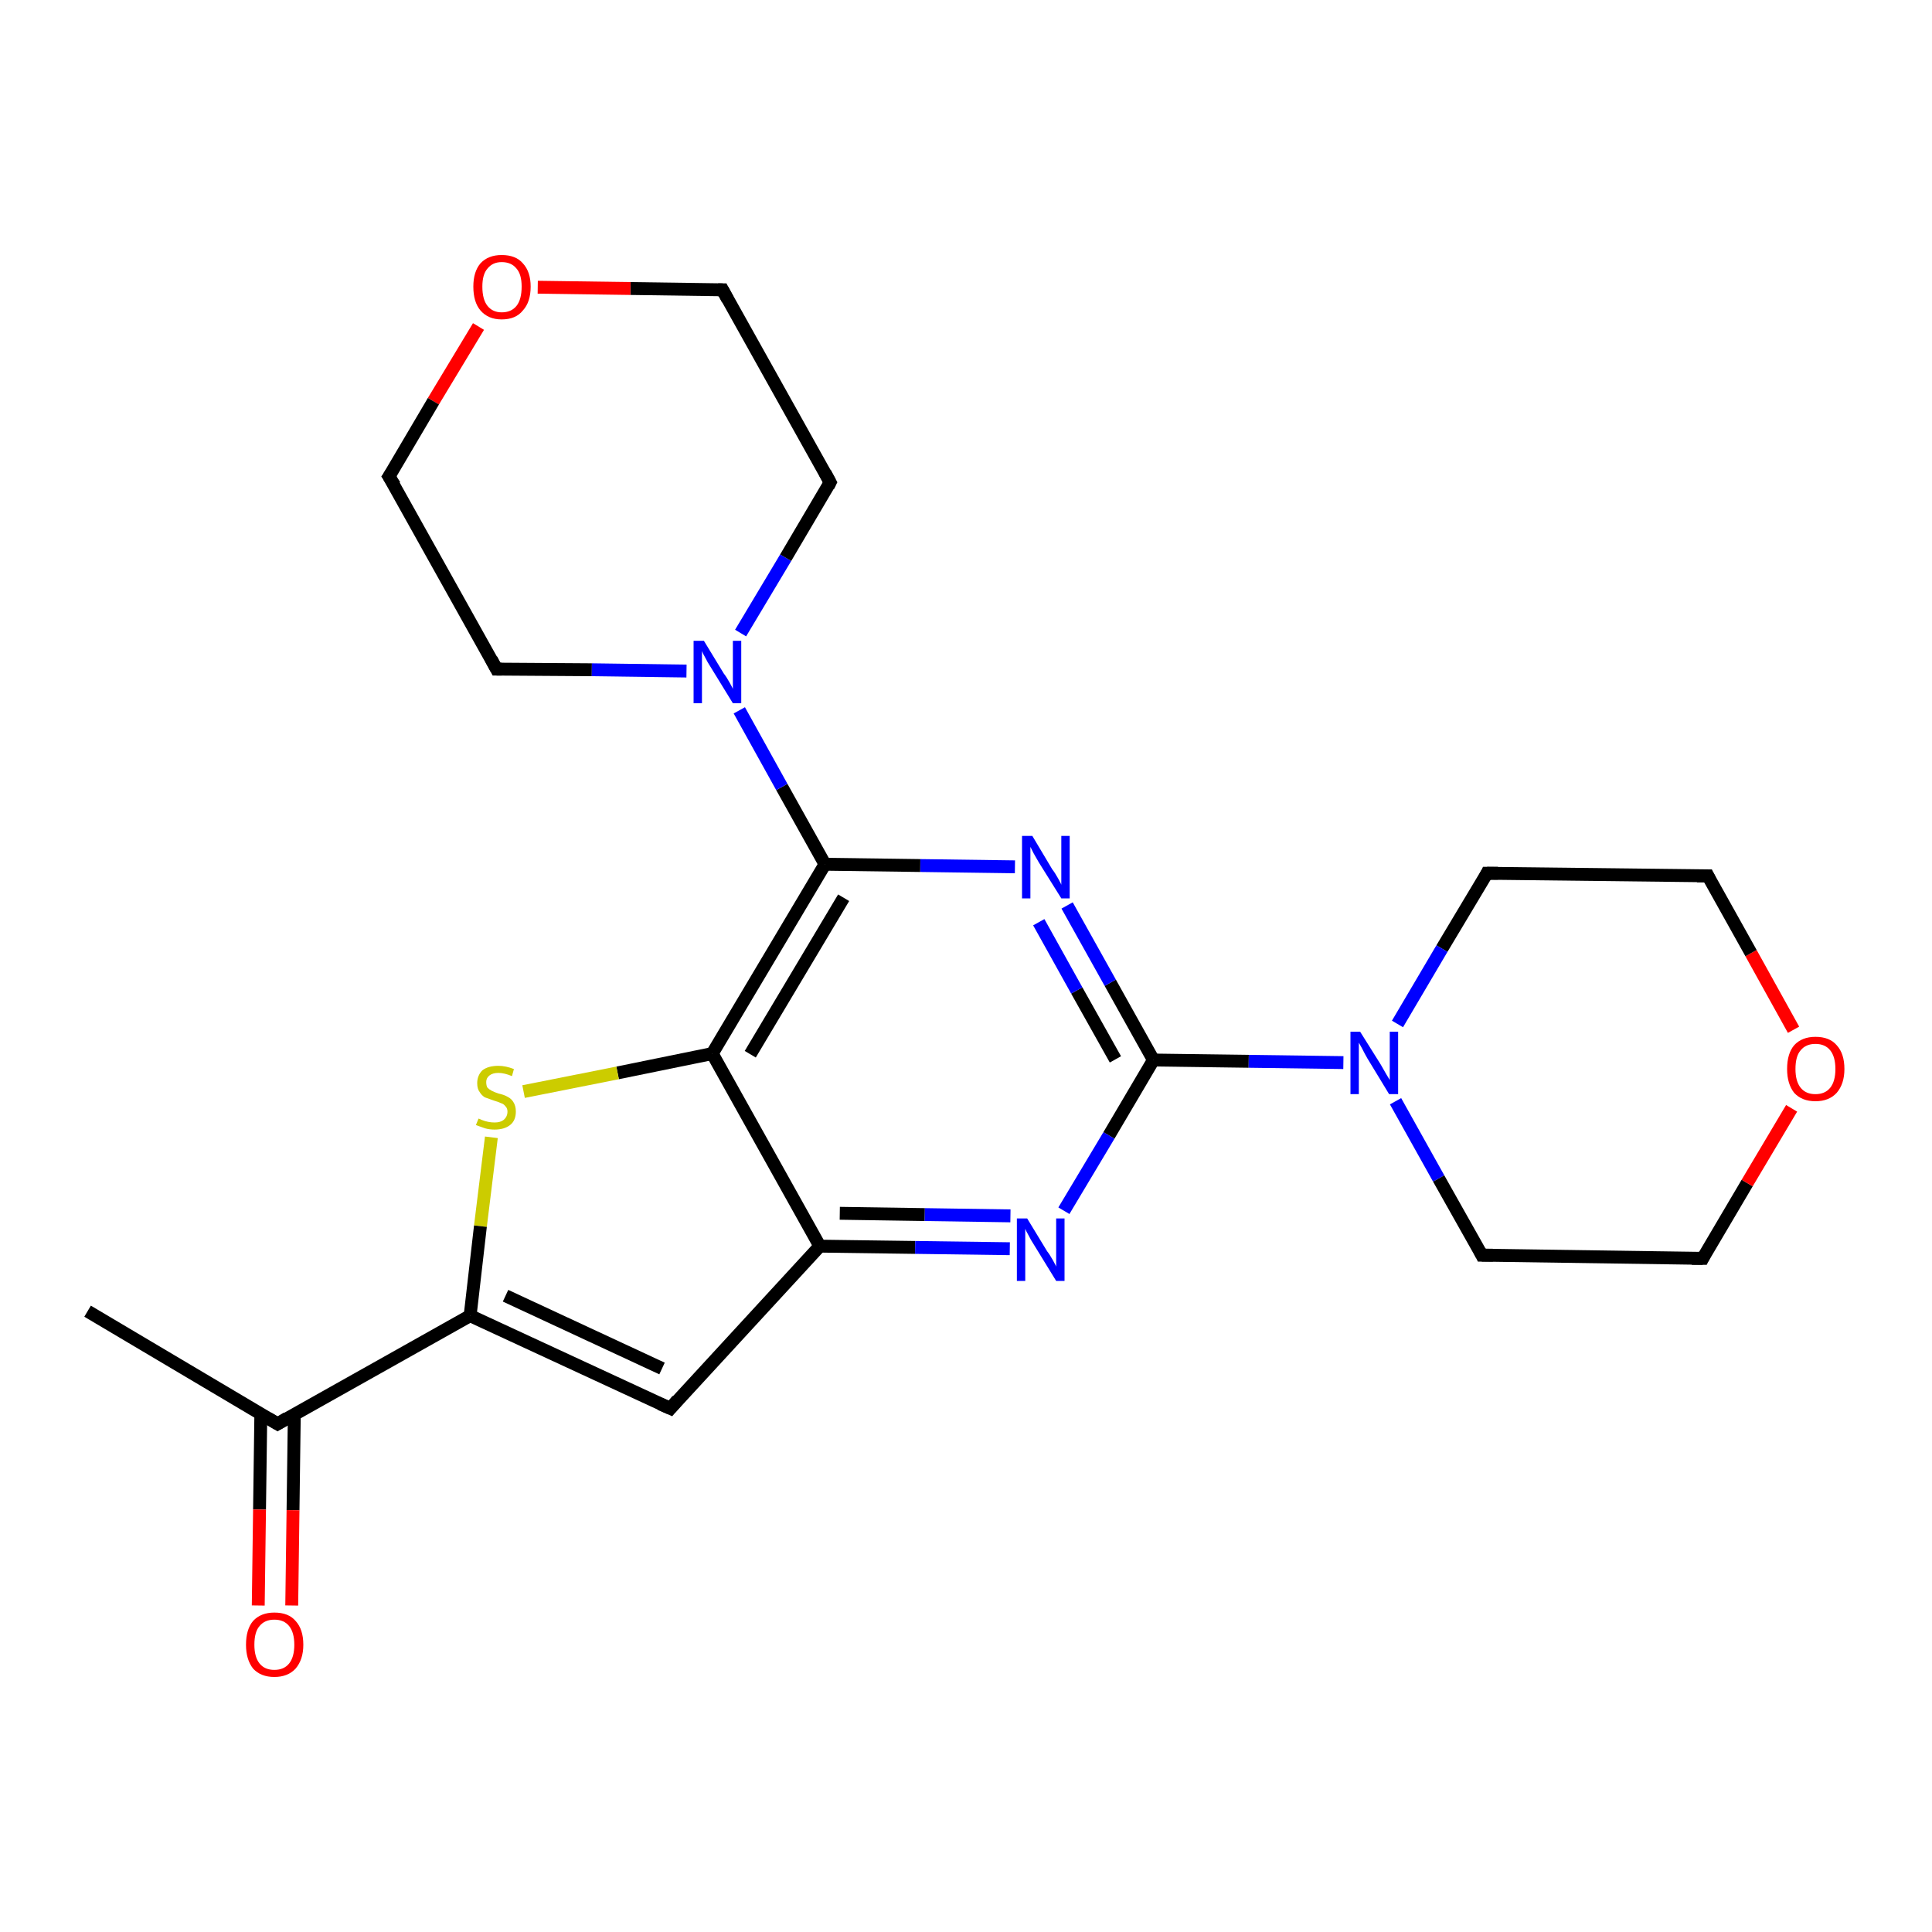 <?xml version='1.0' encoding='iso-8859-1'?>
<svg version='1.1' baseProfile='full'
              xmlns='http://www.w3.org/2000/svg'
                      xmlns:rdkit='http://www.rdkit.org/xml'
                      xmlns:xlink='http://www.w3.org/1999/xlink'
                  xml:space='preserve'
width='300px' height='300px' viewBox='0 0 300 300'>
<!-- END OF HEADER -->
<rect style='opacity:1.0;fill:#FFFFFF;stroke:none' width='300.0' height='300.0' x='0.0' y='0.0'> </rect>
<path class='bond-0 atom-0 atom-1' d='M 13.6,203.6 L 43.1,221.1' style='fill:none;fill-rule:evenodd;stroke:#000000;stroke-width:2.0px;stroke-linecap:butt;stroke-linejoin:miter;stroke-opacity:1' />
<path class='bond-1 atom-1 atom-2' d='M 40.5,219.6 L 40.3,234.4' style='fill:none;fill-rule:evenodd;stroke:#000000;stroke-width:2.0px;stroke-linecap:butt;stroke-linejoin:miter;stroke-opacity:1' />
<path class='bond-1 atom-1 atom-2' d='M 40.3,234.4 L 40.1,249.3' style='fill:none;fill-rule:evenodd;stroke:#FF0000;stroke-width:2.0px;stroke-linecap:butt;stroke-linejoin:miter;stroke-opacity:1' />
<path class='bond-1 atom-1 atom-2' d='M 45.7,219.6 L 45.5,234.5' style='fill:none;fill-rule:evenodd;stroke:#000000;stroke-width:2.0px;stroke-linecap:butt;stroke-linejoin:miter;stroke-opacity:1' />
<path class='bond-1 atom-1 atom-2' d='M 45.5,234.5 L 45.3,249.3' style='fill:none;fill-rule:evenodd;stroke:#FF0000;stroke-width:2.0px;stroke-linecap:butt;stroke-linejoin:miter;stroke-opacity:1' />
<path class='bond-2 atom-1 atom-3' d='M 43.1,221.1 L 73.0,204.3' style='fill:none;fill-rule:evenodd;stroke:#000000;stroke-width:2.0px;stroke-linecap:butt;stroke-linejoin:miter;stroke-opacity:1' />
<path class='bond-3 atom-3 atom-4' d='M 73.0,204.3 L 104.1,218.7' style='fill:none;fill-rule:evenodd;stroke:#000000;stroke-width:2.0px;stroke-linecap:butt;stroke-linejoin:miter;stroke-opacity:1' />
<path class='bond-3 atom-3 atom-4' d='M 78.5,201.2 L 102.8,212.5' style='fill:none;fill-rule:evenodd;stroke:#000000;stroke-width:2.0px;stroke-linecap:butt;stroke-linejoin:miter;stroke-opacity:1' />
<path class='bond-4 atom-4 atom-5' d='M 104.1,218.7 L 127.3,193.5' style='fill:none;fill-rule:evenodd;stroke:#000000;stroke-width:2.0px;stroke-linecap:butt;stroke-linejoin:miter;stroke-opacity:1' />
<path class='bond-5 atom-5 atom-6' d='M 127.3,193.5 L 142.1,193.7' style='fill:none;fill-rule:evenodd;stroke:#000000;stroke-width:2.0px;stroke-linecap:butt;stroke-linejoin:miter;stroke-opacity:1' />
<path class='bond-5 atom-5 atom-6' d='M 142.1,193.7 L 156.8,193.9' style='fill:none;fill-rule:evenodd;stroke:#0000FF;stroke-width:2.0px;stroke-linecap:butt;stroke-linejoin:miter;stroke-opacity:1' />
<path class='bond-5 atom-5 atom-6' d='M 130.4,188.4 L 143.6,188.6' style='fill:none;fill-rule:evenodd;stroke:#000000;stroke-width:2.0px;stroke-linecap:butt;stroke-linejoin:miter;stroke-opacity:1' />
<path class='bond-5 atom-5 atom-6' d='M 143.6,188.6 L 156.9,188.8' style='fill:none;fill-rule:evenodd;stroke:#0000FF;stroke-width:2.0px;stroke-linecap:butt;stroke-linejoin:miter;stroke-opacity:1' />
<path class='bond-6 atom-6 atom-7' d='M 165.2,188.0 L 172.2,176.3' style='fill:none;fill-rule:evenodd;stroke:#0000FF;stroke-width:2.0px;stroke-linecap:butt;stroke-linejoin:miter;stroke-opacity:1' />
<path class='bond-6 atom-6 atom-7' d='M 172.2,176.3 L 179.1,164.6' style='fill:none;fill-rule:evenodd;stroke:#000000;stroke-width:2.0px;stroke-linecap:butt;stroke-linejoin:miter;stroke-opacity:1' />
<path class='bond-7 atom-7 atom-8' d='M 179.1,164.6 L 172.4,152.6' style='fill:none;fill-rule:evenodd;stroke:#000000;stroke-width:2.0px;stroke-linecap:butt;stroke-linejoin:miter;stroke-opacity:1' />
<path class='bond-7 atom-7 atom-8' d='M 172.4,152.6 L 165.7,140.6' style='fill:none;fill-rule:evenodd;stroke:#0000FF;stroke-width:2.0px;stroke-linecap:butt;stroke-linejoin:miter;stroke-opacity:1' />
<path class='bond-7 atom-7 atom-8' d='M 173.2,164.5 L 167.2,153.8' style='fill:none;fill-rule:evenodd;stroke:#000000;stroke-width:2.0px;stroke-linecap:butt;stroke-linejoin:miter;stroke-opacity:1' />
<path class='bond-7 atom-7 atom-8' d='M 167.2,153.8 L 161.3,143.2' style='fill:none;fill-rule:evenodd;stroke:#0000FF;stroke-width:2.0px;stroke-linecap:butt;stroke-linejoin:miter;stroke-opacity:1' />
<path class='bond-8 atom-8 atom-9' d='M 157.6,134.6 L 142.9,134.4' style='fill:none;fill-rule:evenodd;stroke:#0000FF;stroke-width:2.0px;stroke-linecap:butt;stroke-linejoin:miter;stroke-opacity:1' />
<path class='bond-8 atom-8 atom-9' d='M 142.9,134.4 L 128.1,134.2' style='fill:none;fill-rule:evenodd;stroke:#000000;stroke-width:2.0px;stroke-linecap:butt;stroke-linejoin:miter;stroke-opacity:1' />
<path class='bond-9 atom-9 atom-10' d='M 128.1,134.2 L 121.4,122.2' style='fill:none;fill-rule:evenodd;stroke:#000000;stroke-width:2.0px;stroke-linecap:butt;stroke-linejoin:miter;stroke-opacity:1' />
<path class='bond-9 atom-9 atom-10' d='M 121.4,122.2 L 114.8,110.3' style='fill:none;fill-rule:evenodd;stroke:#0000FF;stroke-width:2.0px;stroke-linecap:butt;stroke-linejoin:miter;stroke-opacity:1' />
<path class='bond-10 atom-10 atom-11' d='M 115.0,98.3 L 122.0,86.6' style='fill:none;fill-rule:evenodd;stroke:#0000FF;stroke-width:2.0px;stroke-linecap:butt;stroke-linejoin:miter;stroke-opacity:1' />
<path class='bond-10 atom-10 atom-11' d='M 122.0,86.6 L 128.9,74.9' style='fill:none;fill-rule:evenodd;stroke:#000000;stroke-width:2.0px;stroke-linecap:butt;stroke-linejoin:miter;stroke-opacity:1' />
<path class='bond-11 atom-11 atom-12' d='M 128.9,74.9 L 112.2,45.0' style='fill:none;fill-rule:evenodd;stroke:#000000;stroke-width:2.0px;stroke-linecap:butt;stroke-linejoin:miter;stroke-opacity:1' />
<path class='bond-12 atom-12 atom-13' d='M 112.2,45.0 L 97.9,44.8' style='fill:none;fill-rule:evenodd;stroke:#000000;stroke-width:2.0px;stroke-linecap:butt;stroke-linejoin:miter;stroke-opacity:1' />
<path class='bond-12 atom-12 atom-13' d='M 97.9,44.8 L 83.5,44.6' style='fill:none;fill-rule:evenodd;stroke:#FF0000;stroke-width:2.0px;stroke-linecap:butt;stroke-linejoin:miter;stroke-opacity:1' />
<path class='bond-13 atom-13 atom-14' d='M 74.3,50.7 L 67.3,62.3' style='fill:none;fill-rule:evenodd;stroke:#FF0000;stroke-width:2.0px;stroke-linecap:butt;stroke-linejoin:miter;stroke-opacity:1' />
<path class='bond-13 atom-13 atom-14' d='M 67.3,62.3 L 60.4,74.0' style='fill:none;fill-rule:evenodd;stroke:#000000;stroke-width:2.0px;stroke-linecap:butt;stroke-linejoin:miter;stroke-opacity:1' />
<path class='bond-14 atom-14 atom-15' d='M 60.4,74.0 L 77.1,103.9' style='fill:none;fill-rule:evenodd;stroke:#000000;stroke-width:2.0px;stroke-linecap:butt;stroke-linejoin:miter;stroke-opacity:1' />
<path class='bond-15 atom-9 atom-16' d='M 128.1,134.2 L 110.6,163.6' style='fill:none;fill-rule:evenodd;stroke:#000000;stroke-width:2.0px;stroke-linecap:butt;stroke-linejoin:miter;stroke-opacity:1' />
<path class='bond-15 atom-9 atom-16' d='M 131.0,139.4 L 116.5,163.7' style='fill:none;fill-rule:evenodd;stroke:#000000;stroke-width:2.0px;stroke-linecap:butt;stroke-linejoin:miter;stroke-opacity:1' />
<path class='bond-16 atom-16 atom-17' d='M 110.6,163.6 L 95.9,166.6' style='fill:none;fill-rule:evenodd;stroke:#000000;stroke-width:2.0px;stroke-linecap:butt;stroke-linejoin:miter;stroke-opacity:1' />
<path class='bond-16 atom-16 atom-17' d='M 95.9,166.6 L 81.3,169.5' style='fill:none;fill-rule:evenodd;stroke:#CCCC00;stroke-width:2.0px;stroke-linecap:butt;stroke-linejoin:miter;stroke-opacity:1' />
<path class='bond-17 atom-7 atom-18' d='M 179.1,164.6 L 193.9,164.8' style='fill:none;fill-rule:evenodd;stroke:#000000;stroke-width:2.0px;stroke-linecap:butt;stroke-linejoin:miter;stroke-opacity:1' />
<path class='bond-17 atom-7 atom-18' d='M 193.9,164.8 L 208.6,165.0' style='fill:none;fill-rule:evenodd;stroke:#0000FF;stroke-width:2.0px;stroke-linecap:butt;stroke-linejoin:miter;stroke-opacity:1' />
<path class='bond-18 atom-18 atom-19' d='M 216.7,171.0 L 223.4,183.0' style='fill:none;fill-rule:evenodd;stroke:#0000FF;stroke-width:2.0px;stroke-linecap:butt;stroke-linejoin:miter;stroke-opacity:1' />
<path class='bond-18 atom-18 atom-19' d='M 223.4,183.0 L 230.1,194.9' style='fill:none;fill-rule:evenodd;stroke:#000000;stroke-width:2.0px;stroke-linecap:butt;stroke-linejoin:miter;stroke-opacity:1' />
<path class='bond-19 atom-19 atom-20' d='M 230.1,194.9 L 264.4,195.4' style='fill:none;fill-rule:evenodd;stroke:#000000;stroke-width:2.0px;stroke-linecap:butt;stroke-linejoin:miter;stroke-opacity:1' />
<path class='bond-20 atom-20 atom-21' d='M 264.4,195.4 L 271.3,183.7' style='fill:none;fill-rule:evenodd;stroke:#000000;stroke-width:2.0px;stroke-linecap:butt;stroke-linejoin:miter;stroke-opacity:1' />
<path class='bond-20 atom-20 atom-21' d='M 271.3,183.7 L 278.2,172.1' style='fill:none;fill-rule:evenodd;stroke:#FF0000;stroke-width:2.0px;stroke-linecap:butt;stroke-linejoin:miter;stroke-opacity:1' />
<path class='bond-21 atom-21 atom-22' d='M 278.5,159.9 L 271.9,148.0' style='fill:none;fill-rule:evenodd;stroke:#FF0000;stroke-width:2.0px;stroke-linecap:butt;stroke-linejoin:miter;stroke-opacity:1' />
<path class='bond-21 atom-21 atom-22' d='M 271.9,148.0 L 265.2,136.0' style='fill:none;fill-rule:evenodd;stroke:#000000;stroke-width:2.0px;stroke-linecap:butt;stroke-linejoin:miter;stroke-opacity:1' />
<path class='bond-22 atom-22 atom-23' d='M 265.2,136.0 L 230.9,135.6' style='fill:none;fill-rule:evenodd;stroke:#000000;stroke-width:2.0px;stroke-linecap:butt;stroke-linejoin:miter;stroke-opacity:1' />
<path class='bond-23 atom-17 atom-3' d='M 76.3,176.6 L 74.6,190.4' style='fill:none;fill-rule:evenodd;stroke:#CCCC00;stroke-width:2.0px;stroke-linecap:butt;stroke-linejoin:miter;stroke-opacity:1' />
<path class='bond-23 atom-17 atom-3' d='M 74.6,190.4 L 73.0,204.3' style='fill:none;fill-rule:evenodd;stroke:#000000;stroke-width:2.0px;stroke-linecap:butt;stroke-linejoin:miter;stroke-opacity:1' />
<path class='bond-24 atom-23 atom-18' d='M 230.9,135.6 L 223.9,147.3' style='fill:none;fill-rule:evenodd;stroke:#000000;stroke-width:2.0px;stroke-linecap:butt;stroke-linejoin:miter;stroke-opacity:1' />
<path class='bond-24 atom-23 atom-18' d='M 223.9,147.3 L 217.0,159.0' style='fill:none;fill-rule:evenodd;stroke:#0000FF;stroke-width:2.0px;stroke-linecap:butt;stroke-linejoin:miter;stroke-opacity:1' />
<path class='bond-25 atom-16 atom-5' d='M 110.6,163.6 L 127.3,193.5' style='fill:none;fill-rule:evenodd;stroke:#000000;stroke-width:2.0px;stroke-linecap:butt;stroke-linejoin:miter;stroke-opacity:1' />
<path class='bond-26 atom-15 atom-10' d='M 77.1,103.9 L 91.9,104.0' style='fill:none;fill-rule:evenodd;stroke:#000000;stroke-width:2.0px;stroke-linecap:butt;stroke-linejoin:miter;stroke-opacity:1' />
<path class='bond-26 atom-15 atom-10' d='M 91.9,104.0 L 106.6,104.2' style='fill:none;fill-rule:evenodd;stroke:#0000FF;stroke-width:2.0px;stroke-linecap:butt;stroke-linejoin:miter;stroke-opacity:1' />
<path d='M 41.6,220.2 L 43.1,221.1 L 44.6,220.2' style='fill:none;stroke:#000000;stroke-width:2.0px;stroke-linecap:butt;stroke-linejoin:miter;stroke-opacity:1;' />
<path d='M 102.5,218.0 L 104.1,218.7 L 105.2,217.4' style='fill:none;stroke:#000000;stroke-width:2.0px;stroke-linecap:butt;stroke-linejoin:miter;stroke-opacity:1;' />
<path d='M 128.6,75.5 L 128.9,74.9 L 128.1,73.4' style='fill:none;stroke:#000000;stroke-width:2.0px;stroke-linecap:butt;stroke-linejoin:miter;stroke-opacity:1;' />
<path d='M 113.0,46.5 L 112.2,45.0 L 111.5,45.0' style='fill:none;stroke:#000000;stroke-width:2.0px;stroke-linecap:butt;stroke-linejoin:miter;stroke-opacity:1;' />
<path d='M 60.8,73.4 L 60.4,74.0 L 61.3,75.4' style='fill:none;stroke:#000000;stroke-width:2.0px;stroke-linecap:butt;stroke-linejoin:miter;stroke-opacity:1;' />
<path d='M 76.3,102.4 L 77.1,103.9 L 77.9,103.9' style='fill:none;stroke:#000000;stroke-width:2.0px;stroke-linecap:butt;stroke-linejoin:miter;stroke-opacity:1;' />
<path d='M 229.8,194.3 L 230.1,194.9 L 231.8,194.9' style='fill:none;stroke:#000000;stroke-width:2.0px;stroke-linecap:butt;stroke-linejoin:miter;stroke-opacity:1;' />
<path d='M 262.7,195.4 L 264.4,195.4 L 264.7,194.8' style='fill:none;stroke:#000000;stroke-width:2.0px;stroke-linecap:butt;stroke-linejoin:miter;stroke-opacity:1;' />
<path d='M 265.5,136.6 L 265.2,136.0 L 263.5,136.0' style='fill:none;stroke:#000000;stroke-width:2.0px;stroke-linecap:butt;stroke-linejoin:miter;stroke-opacity:1;' />
<path d='M 232.6,135.6 L 230.9,135.6 L 230.6,136.2' style='fill:none;stroke:#000000;stroke-width:2.0px;stroke-linecap:butt;stroke-linejoin:miter;stroke-opacity:1;' />
<path class='atom-2' d='M 38.2 255.4
Q 38.2 253.0, 39.3 251.7
Q 40.5 250.4, 42.6 250.4
Q 44.8 250.4, 45.9 251.7
Q 47.1 253.0, 47.1 255.4
Q 47.1 257.7, 45.9 259.1
Q 44.7 260.4, 42.6 260.4
Q 40.5 260.4, 39.3 259.1
Q 38.2 257.7, 38.2 255.4
M 42.6 259.3
Q 44.1 259.3, 44.9 258.3
Q 45.7 257.3, 45.7 255.4
Q 45.7 253.5, 44.9 252.5
Q 44.1 251.5, 42.6 251.5
Q 41.1 251.5, 40.3 252.5
Q 39.5 253.4, 39.5 255.4
Q 39.5 257.3, 40.3 258.3
Q 41.1 259.3, 42.6 259.3
' fill='#FF0000'/>
<path class='atom-6' d='M 159.5 189.2
L 162.6 194.3
Q 163.0 194.8, 163.5 195.7
Q 164.0 196.6, 164.0 196.7
L 164.0 189.2
L 165.3 189.2
L 165.3 198.9
L 164.0 198.9
L 160.5 193.2
Q 160.1 192.6, 159.7 191.8
Q 159.3 191.1, 159.2 190.8
L 159.2 198.9
L 157.9 198.9
L 157.9 189.2
L 159.5 189.2
' fill='#0000FF'/>
<path class='atom-8' d='M 160.3 129.8
L 163.4 135.0
Q 163.8 135.5, 164.3 136.4
Q 164.8 137.3, 164.8 137.4
L 164.8 129.8
L 166.1 129.8
L 166.1 139.5
L 164.8 139.5
L 161.3 133.9
Q 160.9 133.2, 160.5 132.5
Q 160.1 131.7, 160.0 131.5
L 160.0 139.5
L 158.7 139.5
L 158.7 129.8
L 160.3 129.8
' fill='#0000FF'/>
<path class='atom-10' d='M 109.3 99.5
L 112.4 104.6
Q 112.8 105.1, 113.3 106.0
Q 113.8 106.9, 113.8 107.0
L 113.8 99.5
L 115.1 99.5
L 115.1 109.2
L 113.8 109.2
L 110.3 103.5
Q 109.9 102.9, 109.5 102.1
Q 109.1 101.4, 109.0 101.1
L 109.0 109.2
L 107.7 109.2
L 107.7 99.5
L 109.3 99.5
' fill='#0000FF'/>
<path class='atom-13' d='M 73.5 44.5
Q 73.5 42.2, 74.6 40.9
Q 75.8 39.6, 77.9 39.6
Q 80.1 39.6, 81.2 40.9
Q 82.4 42.2, 82.4 44.5
Q 82.4 46.9, 81.2 48.2
Q 80.1 49.6, 77.9 49.6
Q 75.8 49.6, 74.6 48.2
Q 73.5 46.9, 73.5 44.5
M 77.9 48.5
Q 79.4 48.5, 80.2 47.5
Q 81.0 46.5, 81.0 44.5
Q 81.0 42.6, 80.2 41.7
Q 79.4 40.7, 77.9 40.7
Q 76.5 40.7, 75.7 41.7
Q 74.9 42.6, 74.9 44.5
Q 74.9 46.5, 75.7 47.5
Q 76.5 48.5, 77.9 48.5
' fill='#FF0000'/>
<path class='atom-17' d='M 74.3 173.7
Q 74.4 173.7, 74.8 173.9
Q 75.3 174.1, 75.8 174.2
Q 76.3 174.3, 76.8 174.3
Q 77.7 174.3, 78.2 173.9
Q 78.8 173.4, 78.8 172.6
Q 78.8 172.1, 78.5 171.8
Q 78.2 171.4, 77.8 171.3
Q 77.4 171.1, 76.7 170.9
Q 75.9 170.6, 75.3 170.4
Q 74.8 170.1, 74.5 169.6
Q 74.1 169.1, 74.1 168.2
Q 74.1 167.0, 74.9 166.2
Q 75.8 165.5, 77.4 165.5
Q 78.5 165.5, 79.8 166.0
L 79.5 167.1
Q 78.3 166.6, 77.4 166.6
Q 76.5 166.6, 76.0 167.0
Q 75.5 167.4, 75.5 168.0
Q 75.5 168.6, 75.7 168.9
Q 76.0 169.2, 76.4 169.4
Q 76.8 169.6, 77.4 169.8
Q 78.3 170.0, 78.8 170.3
Q 79.4 170.6, 79.7 171.1
Q 80.1 171.7, 80.1 172.6
Q 80.1 174.0, 79.2 174.7
Q 78.3 175.4, 76.8 175.4
Q 76.0 175.4, 75.3 175.2
Q 74.7 175.0, 73.9 174.7
L 74.3 173.7
' fill='#CCCC00'/>
<path class='atom-18' d='M 211.2 160.2
L 214.4 165.3
Q 214.7 165.8, 215.2 166.7
Q 215.8 167.7, 215.8 167.7
L 215.8 160.2
L 217.1 160.2
L 217.1 169.9
L 215.7 169.9
L 212.3 164.3
Q 211.9 163.6, 211.5 162.8
Q 211.1 162.1, 211.0 161.9
L 211.0 169.9
L 209.7 169.9
L 209.7 160.2
L 211.2 160.2
' fill='#0000FF'/>
<path class='atom-21' d='M 277.5 166.0
Q 277.5 163.6, 278.6 162.3
Q 279.8 161.0, 281.9 161.0
Q 284.1 161.0, 285.2 162.3
Q 286.4 163.6, 286.4 166.0
Q 286.4 168.3, 285.2 169.7
Q 284.0 171.0, 281.9 171.0
Q 279.8 171.0, 278.6 169.7
Q 277.5 168.3, 277.5 166.0
M 281.9 169.9
Q 283.4 169.9, 284.2 168.9
Q 285.0 167.9, 285.0 166.0
Q 285.0 164.1, 284.2 163.1
Q 283.4 162.1, 281.9 162.1
Q 280.4 162.1, 279.6 163.1
Q 278.8 164.0, 278.8 166.0
Q 278.8 167.9, 279.6 168.9
Q 280.4 169.9, 281.9 169.9
' fill='#FF0000'/>
</svg>
